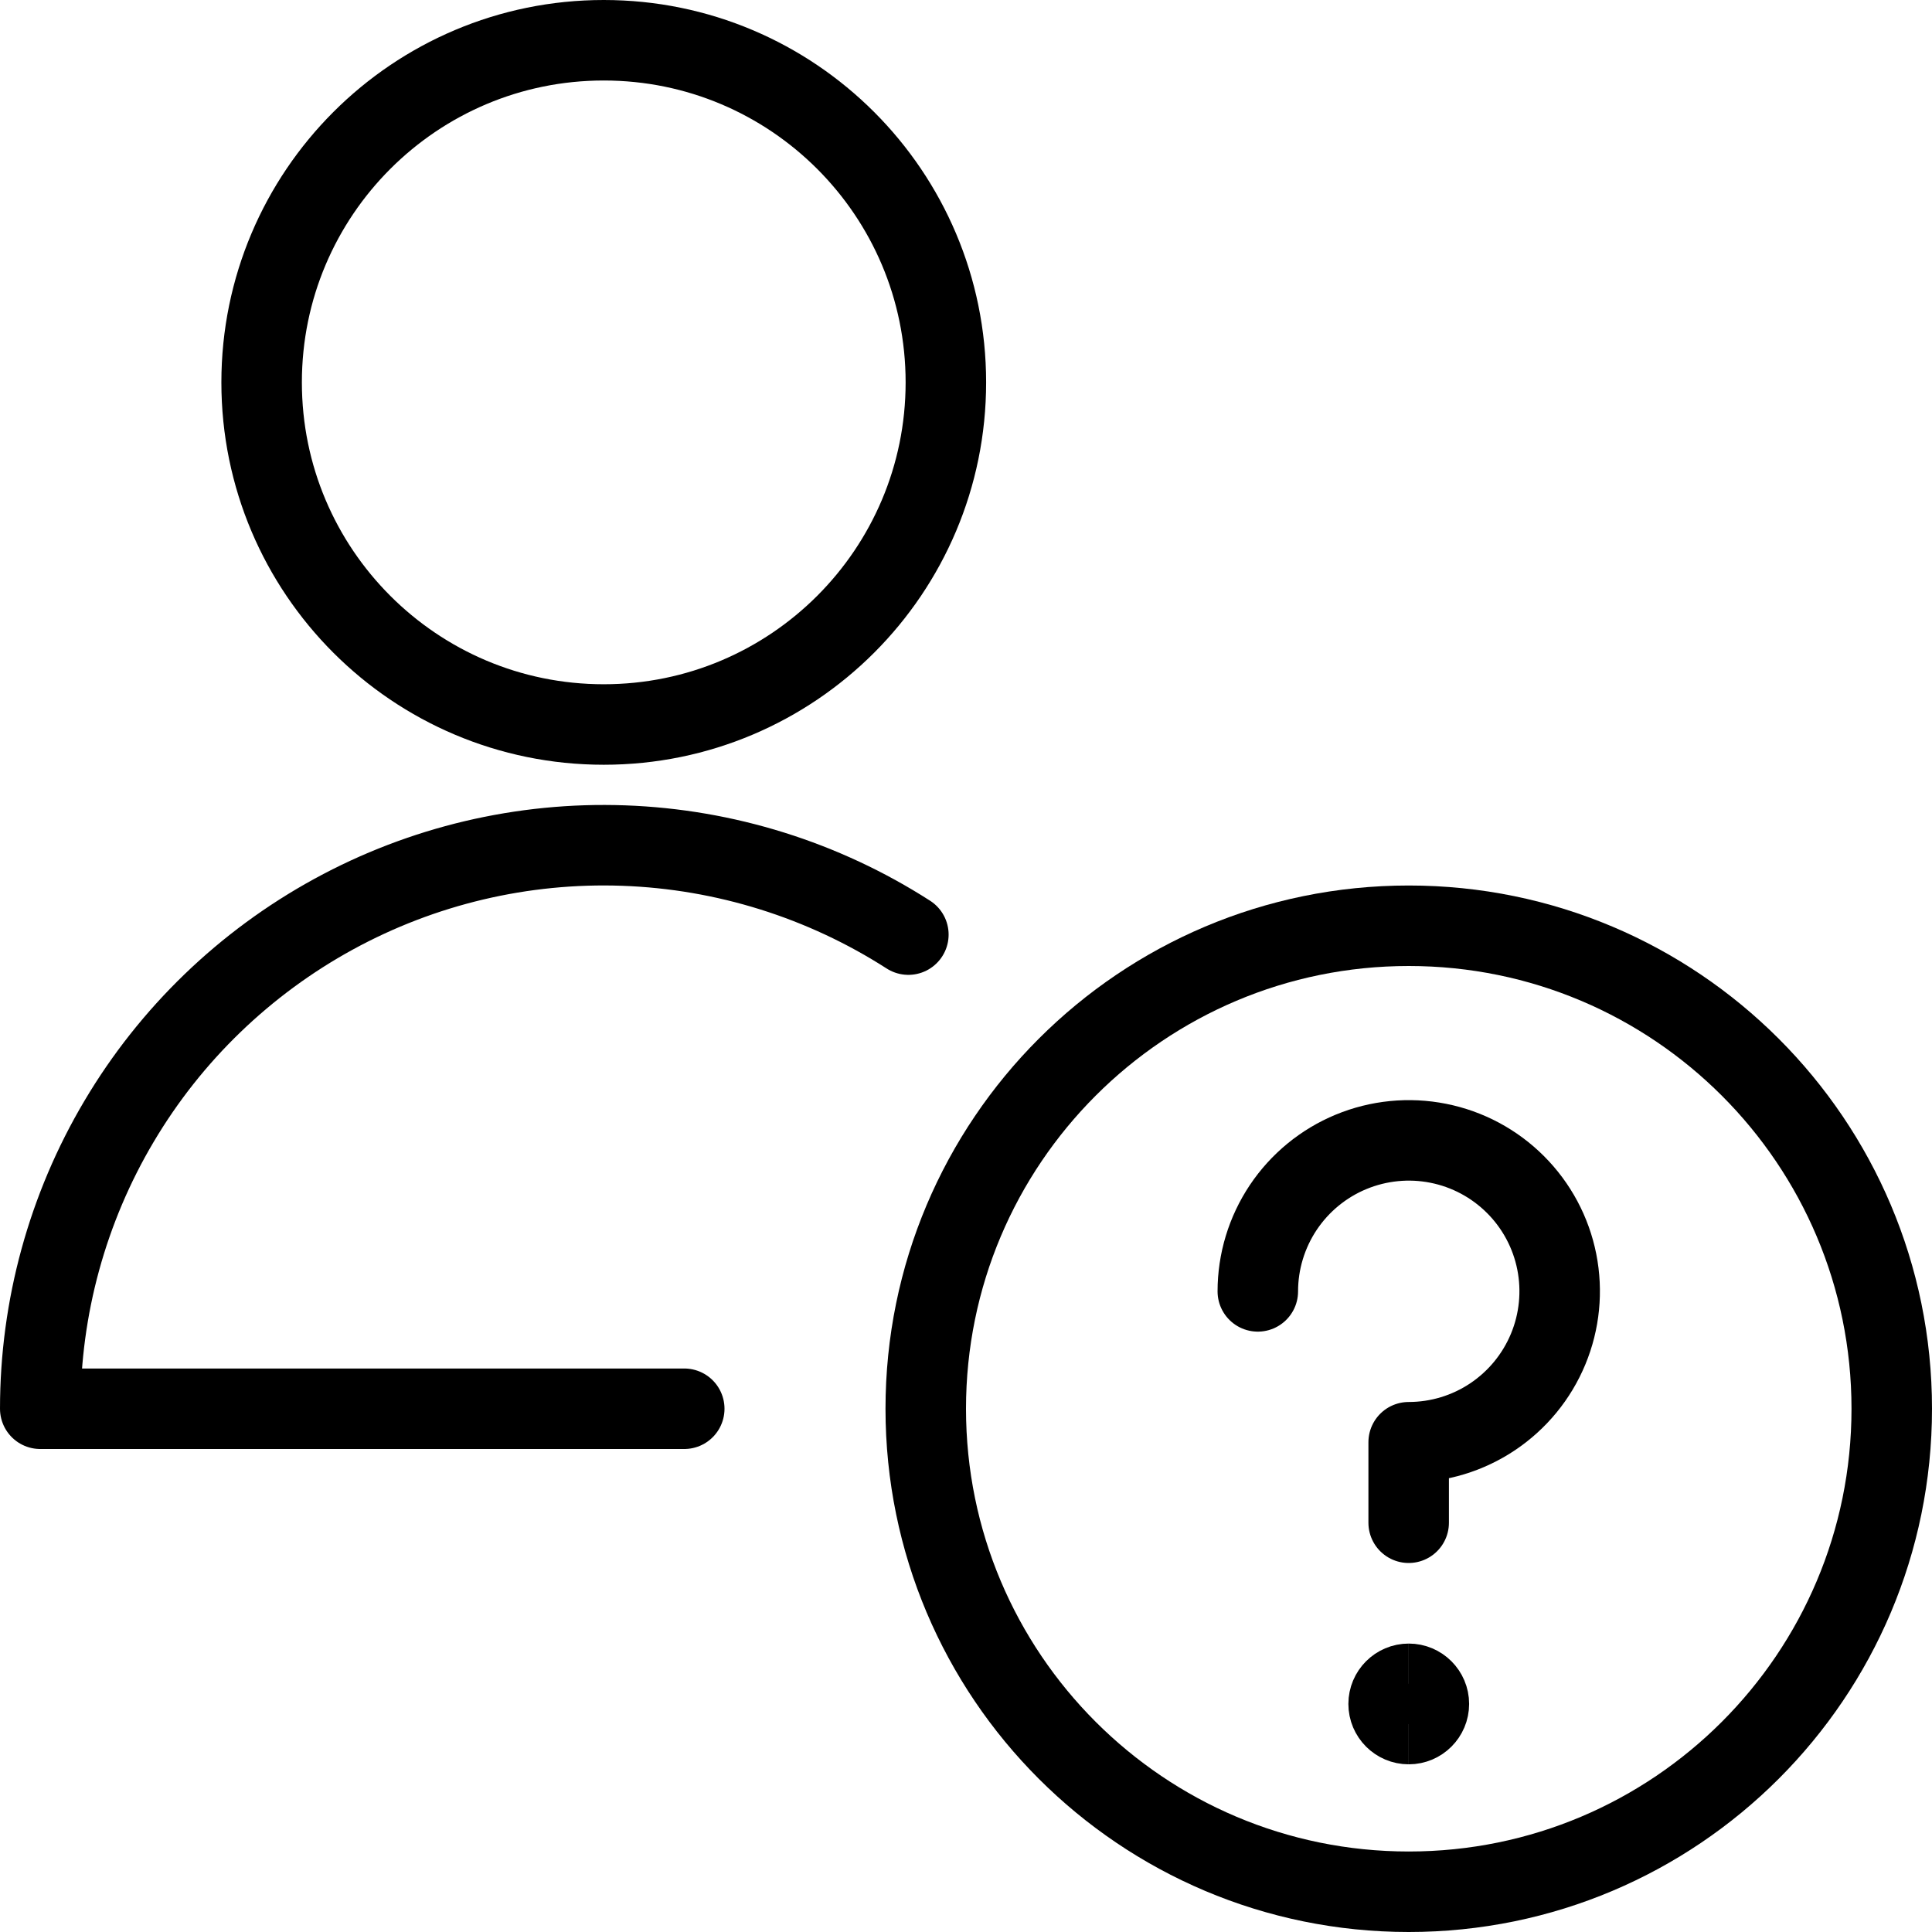 <svg xmlns="http://www.w3.org/2000/svg" fill="none" viewBox="0 0 24 24"><path stroke="#000000" stroke-linecap="round" stroke-linejoin="round" d="M17.5 23.5c3.314 0 6 -2.686 6 -6s-2.686 -6 -6 -6 -6 2.686 -6 6 2.686 6 6 6Z" stroke-width="1"></path><path stroke="#000000" stroke-linecap="round" stroke-linejoin="round" d="M15.625 16.042c0 -0.371 0.11 -0.733 0.316 -1.042 0.206 -0.308 0.499 -0.549 0.842 -0.691 0.343 -0.142 0.72 -0.179 1.083 -0.107 0.364 0.072 0.698 0.251 0.96 0.513 0.262 0.262 0.441 0.596 0.513 0.96 0.072 0.364 0.035 0.741 -0.107 1.083 -0.142 0.343 -0.382 0.635 -0.691 0.842 -0.308 0.206 -0.671 0.316 -1.042 0.316v1" stroke-width="1"></path><path stroke="#000000" stroke-linecap="round" stroke-linejoin="round" d="M7.5 9c2.347 0 4.25 -1.903 4.25 -4.25S9.847 0.5 7.5 0.5 3.25 2.403 3.25 4.75 5.153 9 7.5 9Z" stroke-width="1"></path><path stroke="#000000" stroke-linecap="round" stroke-linejoin="round" d="M8.5 17.5h-8c-0 -1.257 0.338 -2.491 0.98 -3.572 0.641 -1.081 1.562 -1.969 2.665 -2.572 1.103 -0.603 2.348 -0.897 3.604 -0.852 1.256 0.045 2.477 0.427 3.535 1.106" stroke-width="1"></path><path stroke="#000000" d="M17.5 21.417c-0.138 0 -0.25 -0.112 -0.25 -0.25s0.112 -0.25 0.25 -0.25" stroke-width="1"></path><path stroke="#000000" d="M17.5 21.417c0.138 0 0.25 -0.112 0.25 -0.25s-0.112 -0.25 -0.25 -0.25" stroke-width="1"></path></svg>
